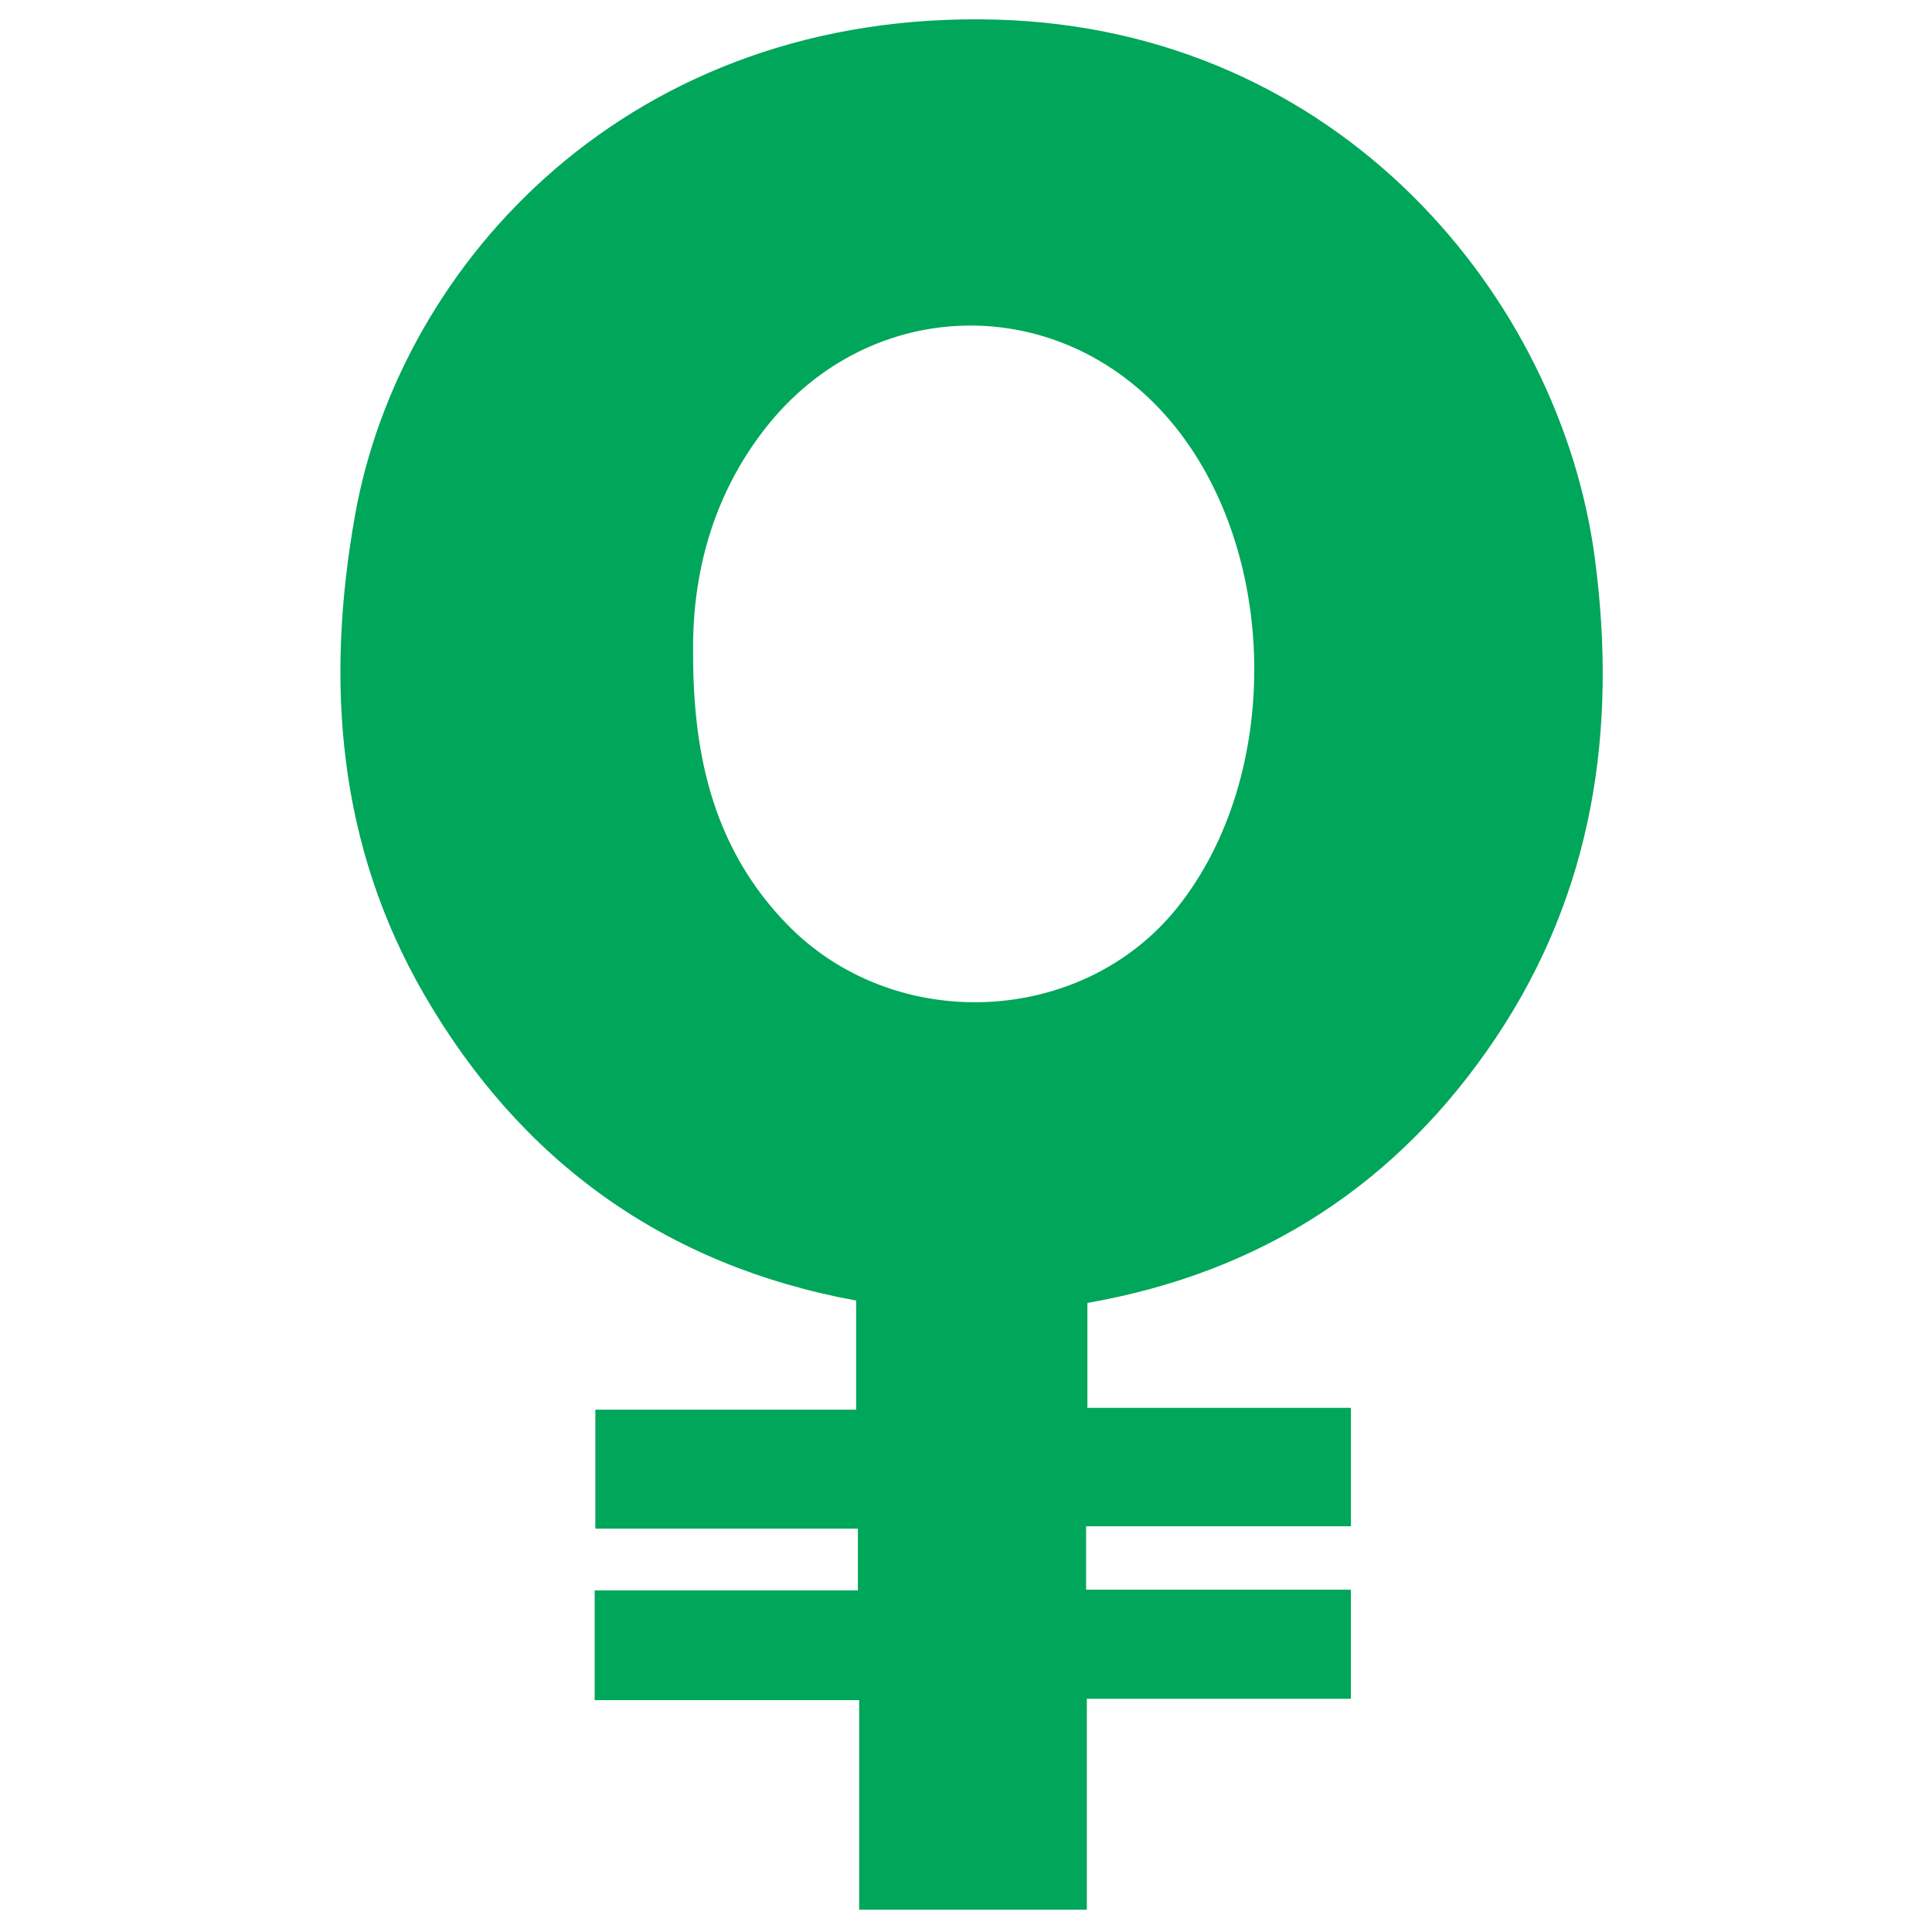 <?xml version="1.0" encoding="iso-8859-1"?>
<!-- Generator: Adobe Illustrator 19.0.0, SVG Export Plug-In . SVG Version: 6.00 Build 0)  -->
<svg version="1.1" id="Layer_1" xmlns="http://www.w3.org/2000/svg" xmlns:xlink="http://www.w3.org/1999/xlink" x="0px" y="0px"
	 viewBox="-749 751 500 500" style="enable-background:new -749 751 500 500;" xml:space="preserve">
<path style="fill:#00A65A;" d="M-467.583,1088.199c0,9.093,0,17.685,0,27.149c22.646,0,45.078,0,68.199,0c0,10.46,0,20.079,0,30.652
	c-22.635,0-45.289,0-68.531,0c0,5.872,0,10.812,0,16.406c22.856,0,45.344,0,68.526,0c0,9.4,0,18.187,0,28.229
	c-22.525,0-45.144,0-68.34,0c0,18.805,0,36.39,0,54.586c-19.731,0-38.879,0-58.919,0c0-17.566,0-35.357,0-54.221
	c-23.255,0-45.653,0-68.452,0c0-9.909,0-18.73,0-28.396c22.802,0,45.23,0,68.12,0c0-5.603,0-10.376,0-15.986
	c-22.483,0-44.919,0-67.946,0c0-10.443,0-20.083,0-30.787c22.299,0,44.696,0,67.499,0c0-9.917,0-18.786,0-28.244
	c-49.446-9.088-86.787-35.955-111.826-79.248c-22.407-38.744-25.573-80.849-17.857-124.038
	c11.715-65.575,71.465-130.942,166.138-128.219c88.844,2.556,145.829,72.061,154.72,139.408
	c5.837,44.214-0.331,86.293-25.625,124.085C-387.173,1057.37-422.49,1080.296-467.583,1088.199z M-569.624,919.67
	c-0.104,28.077,5.914,51.55,24.27,70.495c27.805,28.698,76.539,26.497,101.153-4.423c27.166-34.127,26.264-92.563-1.943-125.857
	c-28.468-33.603-77.661-32.708-104.805,1.965C-564.811,879.556-569.838,900.052-569.624,919.67z"/>
</svg>
